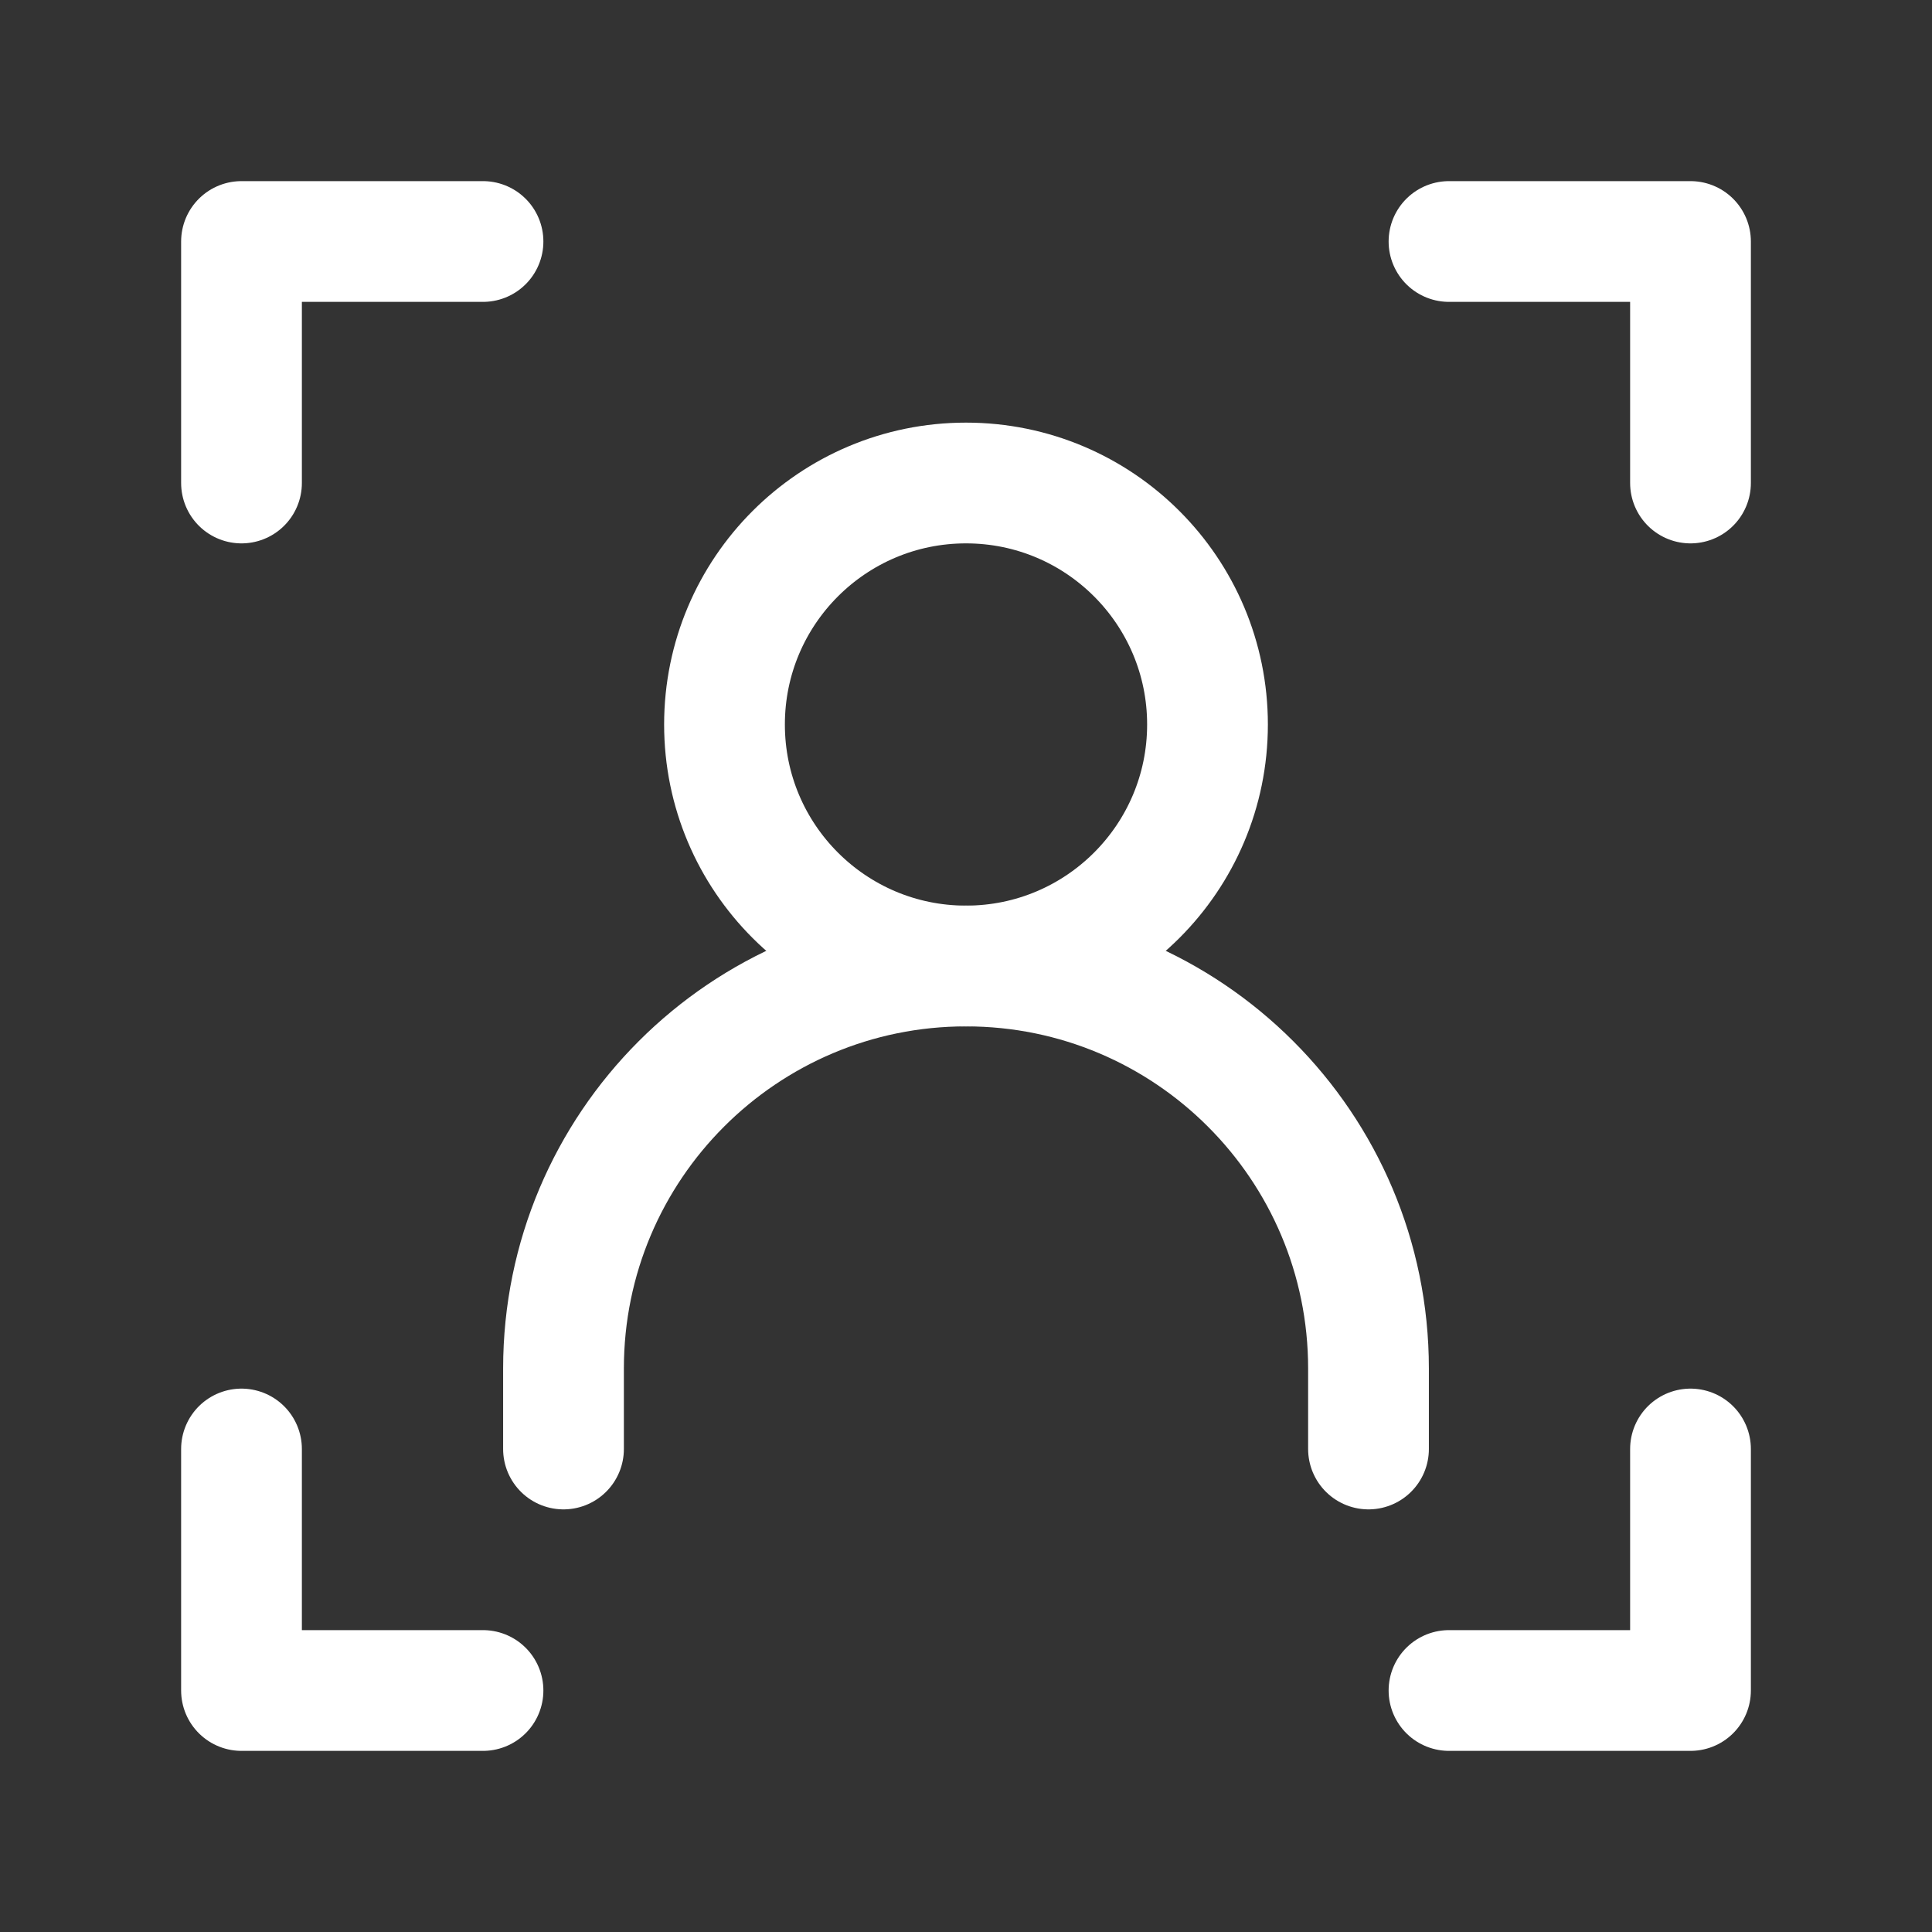 <?xml version="1.0" encoding="UTF-8"?><svg width="24px" height="24px" stroke-width="1.5" viewBox="0 0 24 24" fill="none" xmlns="http://www.w3.org/2000/svg" color="#FFFFFF"><rect x="0" y="0" width="24" height="24" fill="#333333" stroke="none"/><path d="M6 3H3V6" stroke="#FFFFFF" stroke-width="1.5" stroke-linecap="round" stroke-linejoin="round"></path><path d="M18 3H21V6" stroke="#FFFFFF" stroke-width="1.5" stroke-linecap="round" stroke-linejoin="round"></path><path d="M6 21H3V18" stroke="#FFFFFF" stroke-width="1.5" stroke-linecap="round" stroke-linejoin="round"></path><path d="M7 18V17C7 14.239 9.239 12 12 12V12C14.761 12 17 14.239 17 17V18" stroke="#FFFFFF" stroke-width="1.5" stroke-linecap="round" stroke-linejoin="round"></path><path d="M12 12C13.657 12 15 10.657 15 9C15 7.343 13.657 6 12 6C10.343 6 9 7.343 9 9C9 10.657 10.343 12 12 12Z" stroke="#FFFFFF" stroke-width="1.5" stroke-linecap="round" stroke-linejoin="round"></path><path d="M18 21H21V18" stroke="#FFFFFF" stroke-width="1.5" stroke-linecap="round" stroke-linejoin="round"></path></svg>
